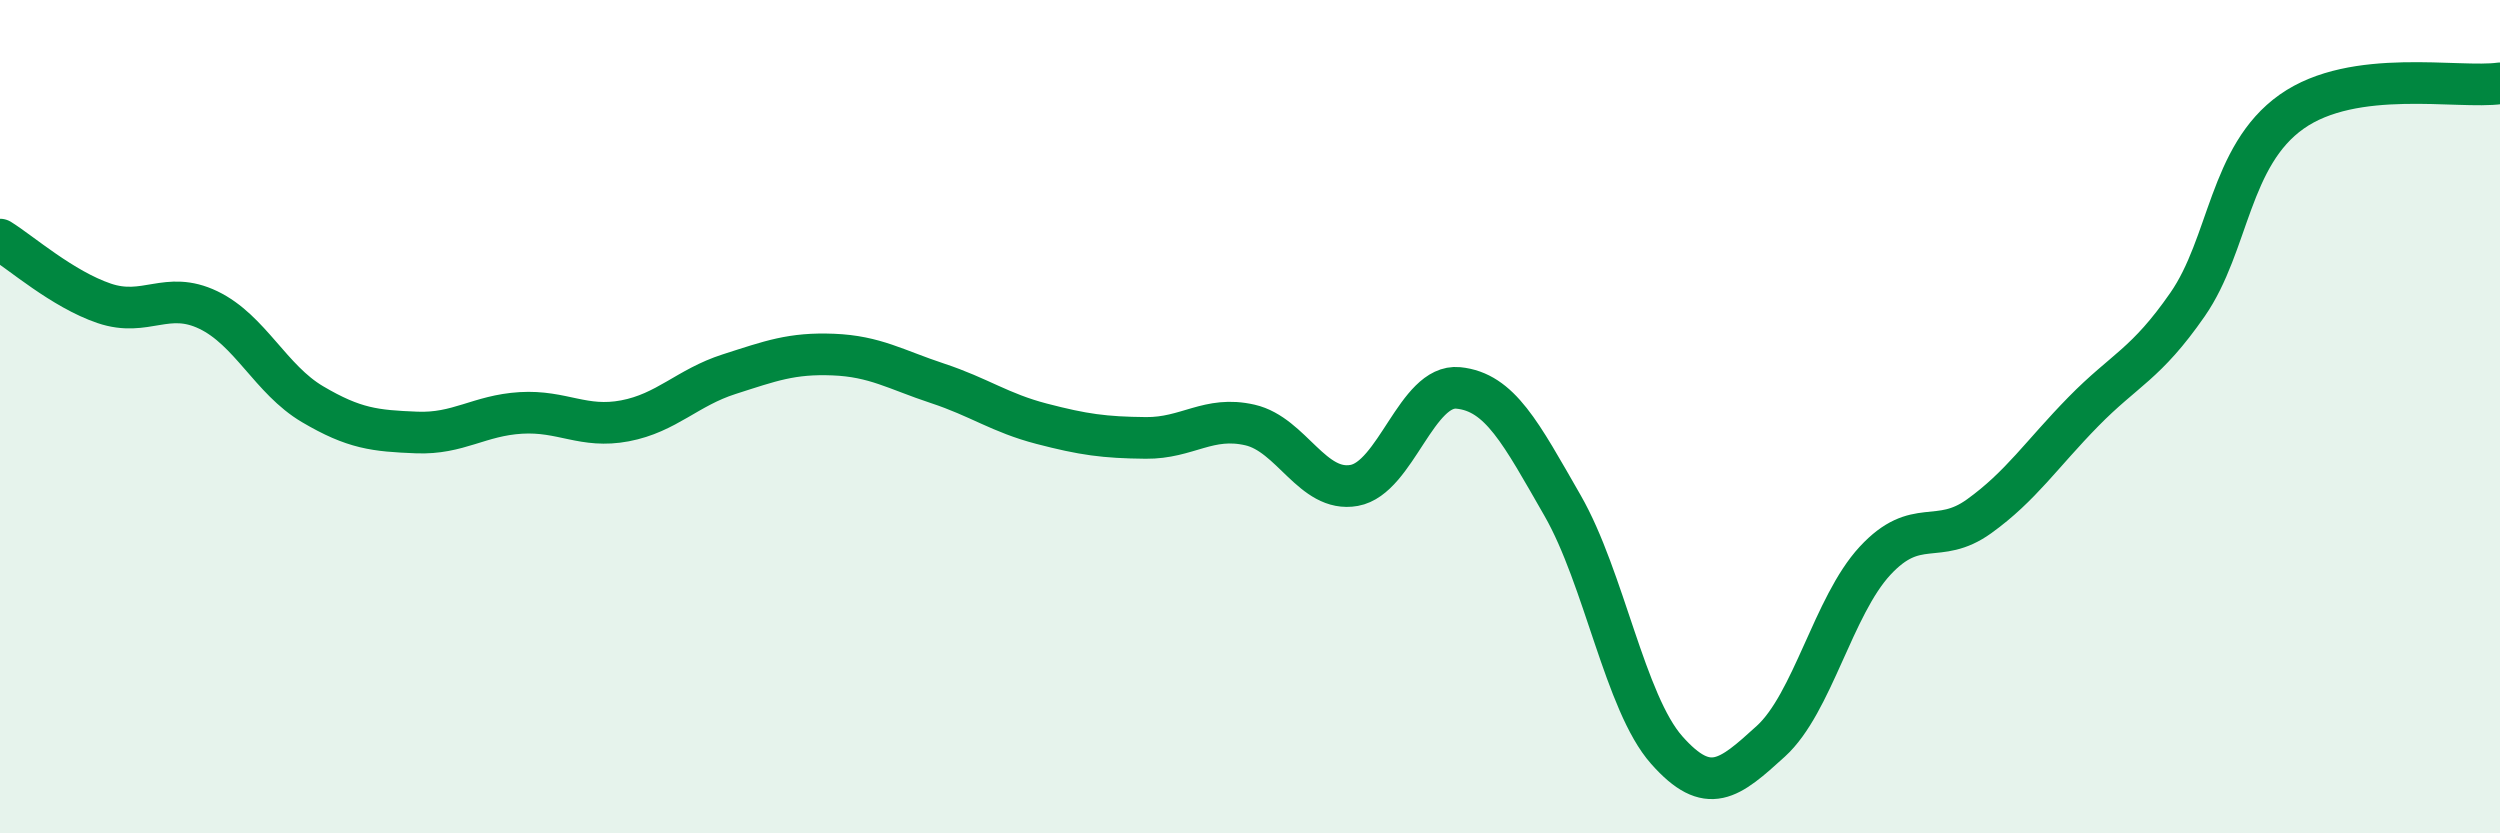 
    <svg width="60" height="20" viewBox="0 0 60 20" xmlns="http://www.w3.org/2000/svg">
      <path
        d="M 0,5.75 C 0.5,6.06 1.5,6.94 2.5,7.28 C 3.5,7.62 4,6.96 5,7.44 C 6,7.92 6.5,9.11 7.5,9.7 C 8.5,10.29 9,10.34 10,10.38 C 11,10.42 11.5,9.97 12.5,9.91 C 13.5,9.85 14,10.29 15,10.1 C 16,9.91 16.5,9.3 17.5,8.98 C 18.5,8.66 19,8.47 20,8.51 C 21,8.55 21.5,8.87 22.5,9.2 C 23.5,9.53 24,9.91 25,10.17 C 26,10.43 26.5,10.5 27.5,10.51 C 28.5,10.52 29,9.97 30,10.2 C 31,10.43 31.5,11.83 32.5,11.65 C 33.5,11.47 34,9.21 35,9.31 C 36,9.41 36.5,10.39 37.5,12.13 C 38.5,13.87 39,16.87 40,18 C 41,19.13 41.5,18.7 42.5,17.79 C 43.5,16.88 44,14.54 45,13.46 C 46,12.38 46.5,13.11 47.5,12.39 C 48.5,11.67 49,10.9 50,9.88 C 51,8.86 51.5,8.75 52.5,7.31 C 53.5,5.87 53.5,3.74 55,2.68 C 56.5,1.62 59,2.14 60,2L60 20L0 20Z"
        fill="#008740"
        opacity="0.1"
        stroke-linecap="round"
        stroke-linejoin="round"
      />
      <path
        d="M 0,5.75 C 0.5,6.06 1.5,6.94 2.5,7.28 C 3.5,7.62 4,6.96 5,7.44 C 6,7.92 6.5,9.11 7.5,9.7 C 8.5,10.29 9,10.34 10,10.38 C 11,10.42 11.5,9.97 12.5,9.91 C 13.5,9.85 14,10.29 15,10.1 C 16,9.91 16.5,9.3 17.5,8.98 C 18.5,8.66 19,8.47 20,8.51 C 21,8.55 21.5,8.87 22.5,9.2 C 23.5,9.53 24,9.91 25,10.17 C 26,10.43 26.5,10.5 27.5,10.51 C 28.5,10.52 29,9.97 30,10.2 C 31,10.43 31.5,11.83 32.5,11.65 C 33.5,11.47 34,9.21 35,9.31 C 36,9.41 36.5,10.39 37.5,12.13 C 38.5,13.87 39,16.87 40,18 C 41,19.13 41.5,18.7 42.5,17.79 C 43.5,16.88 44,14.54 45,13.46 C 46,12.38 46.5,13.11 47.5,12.39 C 48.5,11.67 49,10.9 50,9.88 C 51,8.86 51.5,8.75 52.5,7.31 C 53.5,5.87 53.5,3.74 55,2.68 C 56.5,1.62 59,2.14 60,2"
        stroke="#008740"
        stroke-width="1"
        fill="none"
        stroke-linecap="round"
        stroke-linejoin="round"
      />
    </svg>
  